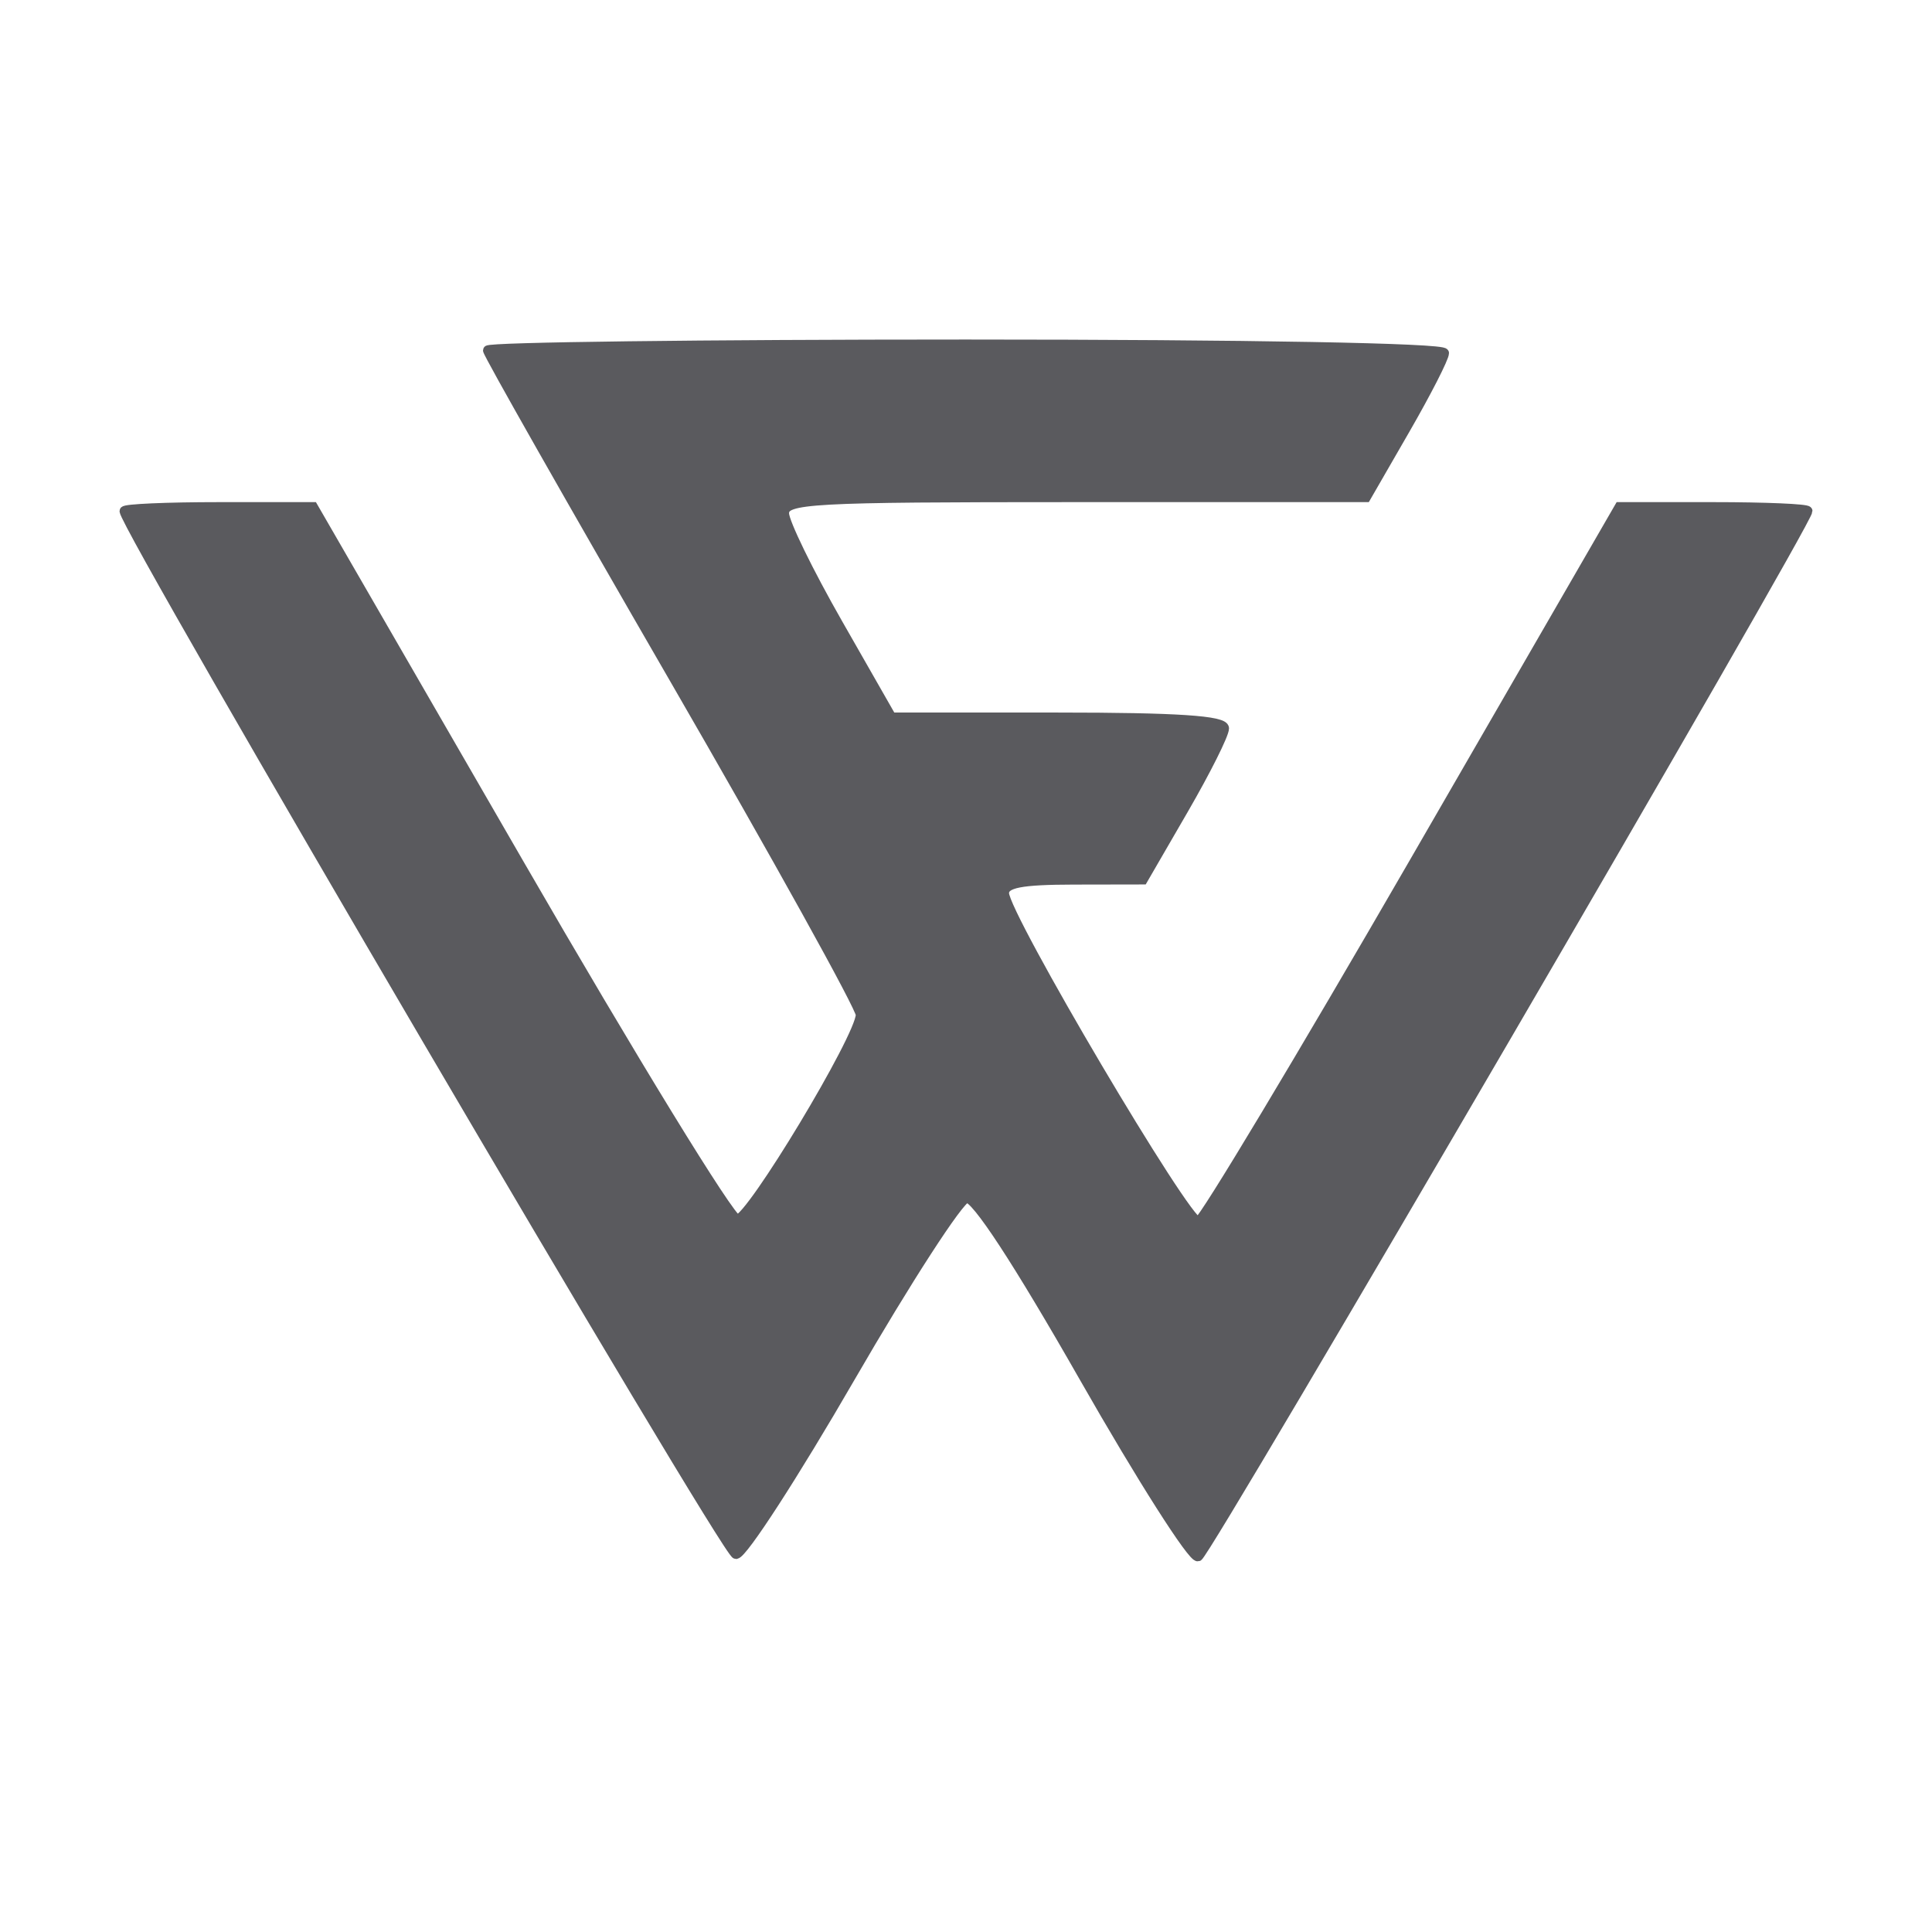 <?xml version="1.0" encoding="utf-8"?>
<!DOCTYPE svg PUBLIC "-//W3C//DTD SVG 20010904//EN" "http://www.w3.org/TR/2001/REC-SVG-20010904/DTD/svg10.dtd">
<svg version="1.0" xmlns="http://www.w3.org/2000/svg" width="202pt" height="202pt" viewBox="0 0 202 202" style="" preserveAspectRatio="xMidYMid meet">
<g fill="#5A5A5EFF" stroke="#5A5A5EFF">
<path d="M 51.000 36.624 C 51.000 36.968 59.775 52.426 70.500 70.975 C 81.225 89.524 89.989 105.330 89.976 106.100 C 89.936 108.483 78.483 127.500 77.088 127.500 C 76.364 127.500 66.090 110.738 54.257 90.250 L 32.742 53.000 22.871 53.000 C 17.442 53.000 13.000 53.195 13.000 53.434 C 13.000 55.135 75.952 162.500 76.949 162.500 C 77.647 162.500 83.033 154.176 88.918 144.002 C 94.804 133.828 100.267 125.393 101.060 125.257 C 101.988 125.098 106.357 131.772 113.361 144.051 C 119.335 154.524 124.689 162.937 125.261 162.746 C 126.140 162.453 189.000 54.637 189.000 53.422 C 189.000 53.190 184.571 53.000 179.158 53.000 L 169.316 53.000 147.830 90.193 C 136.012 110.649 125.873 127.542 125.298 127.734 C 124.165 128.112 105.000 95.687 105.000 93.394 C 105.000 92.331 106.724 91.997 112.250 91.988 L 119.500 91.975 123.750 84.638 C 126.088 80.602 128.000 76.783 128.000 76.150 C 128.000 75.327 123.048 75.000 110.606 75.000 L 93.212 75.000 87.606 65.185 C 84.523 59.787 82.000 54.612 82.000 53.685 C 82.000 52.142 84.560 52.000 112.414 52.000 L 142.827 52.000 146.914 44.912 C 149.161 41.014 151.000 37.414 151.000 36.912 C 151.000 36.375 130.457 36.000 101.000 36.000 C 73.500 36.000 51.000 36.281 51.000 36.624 "/></g>
</svg>
